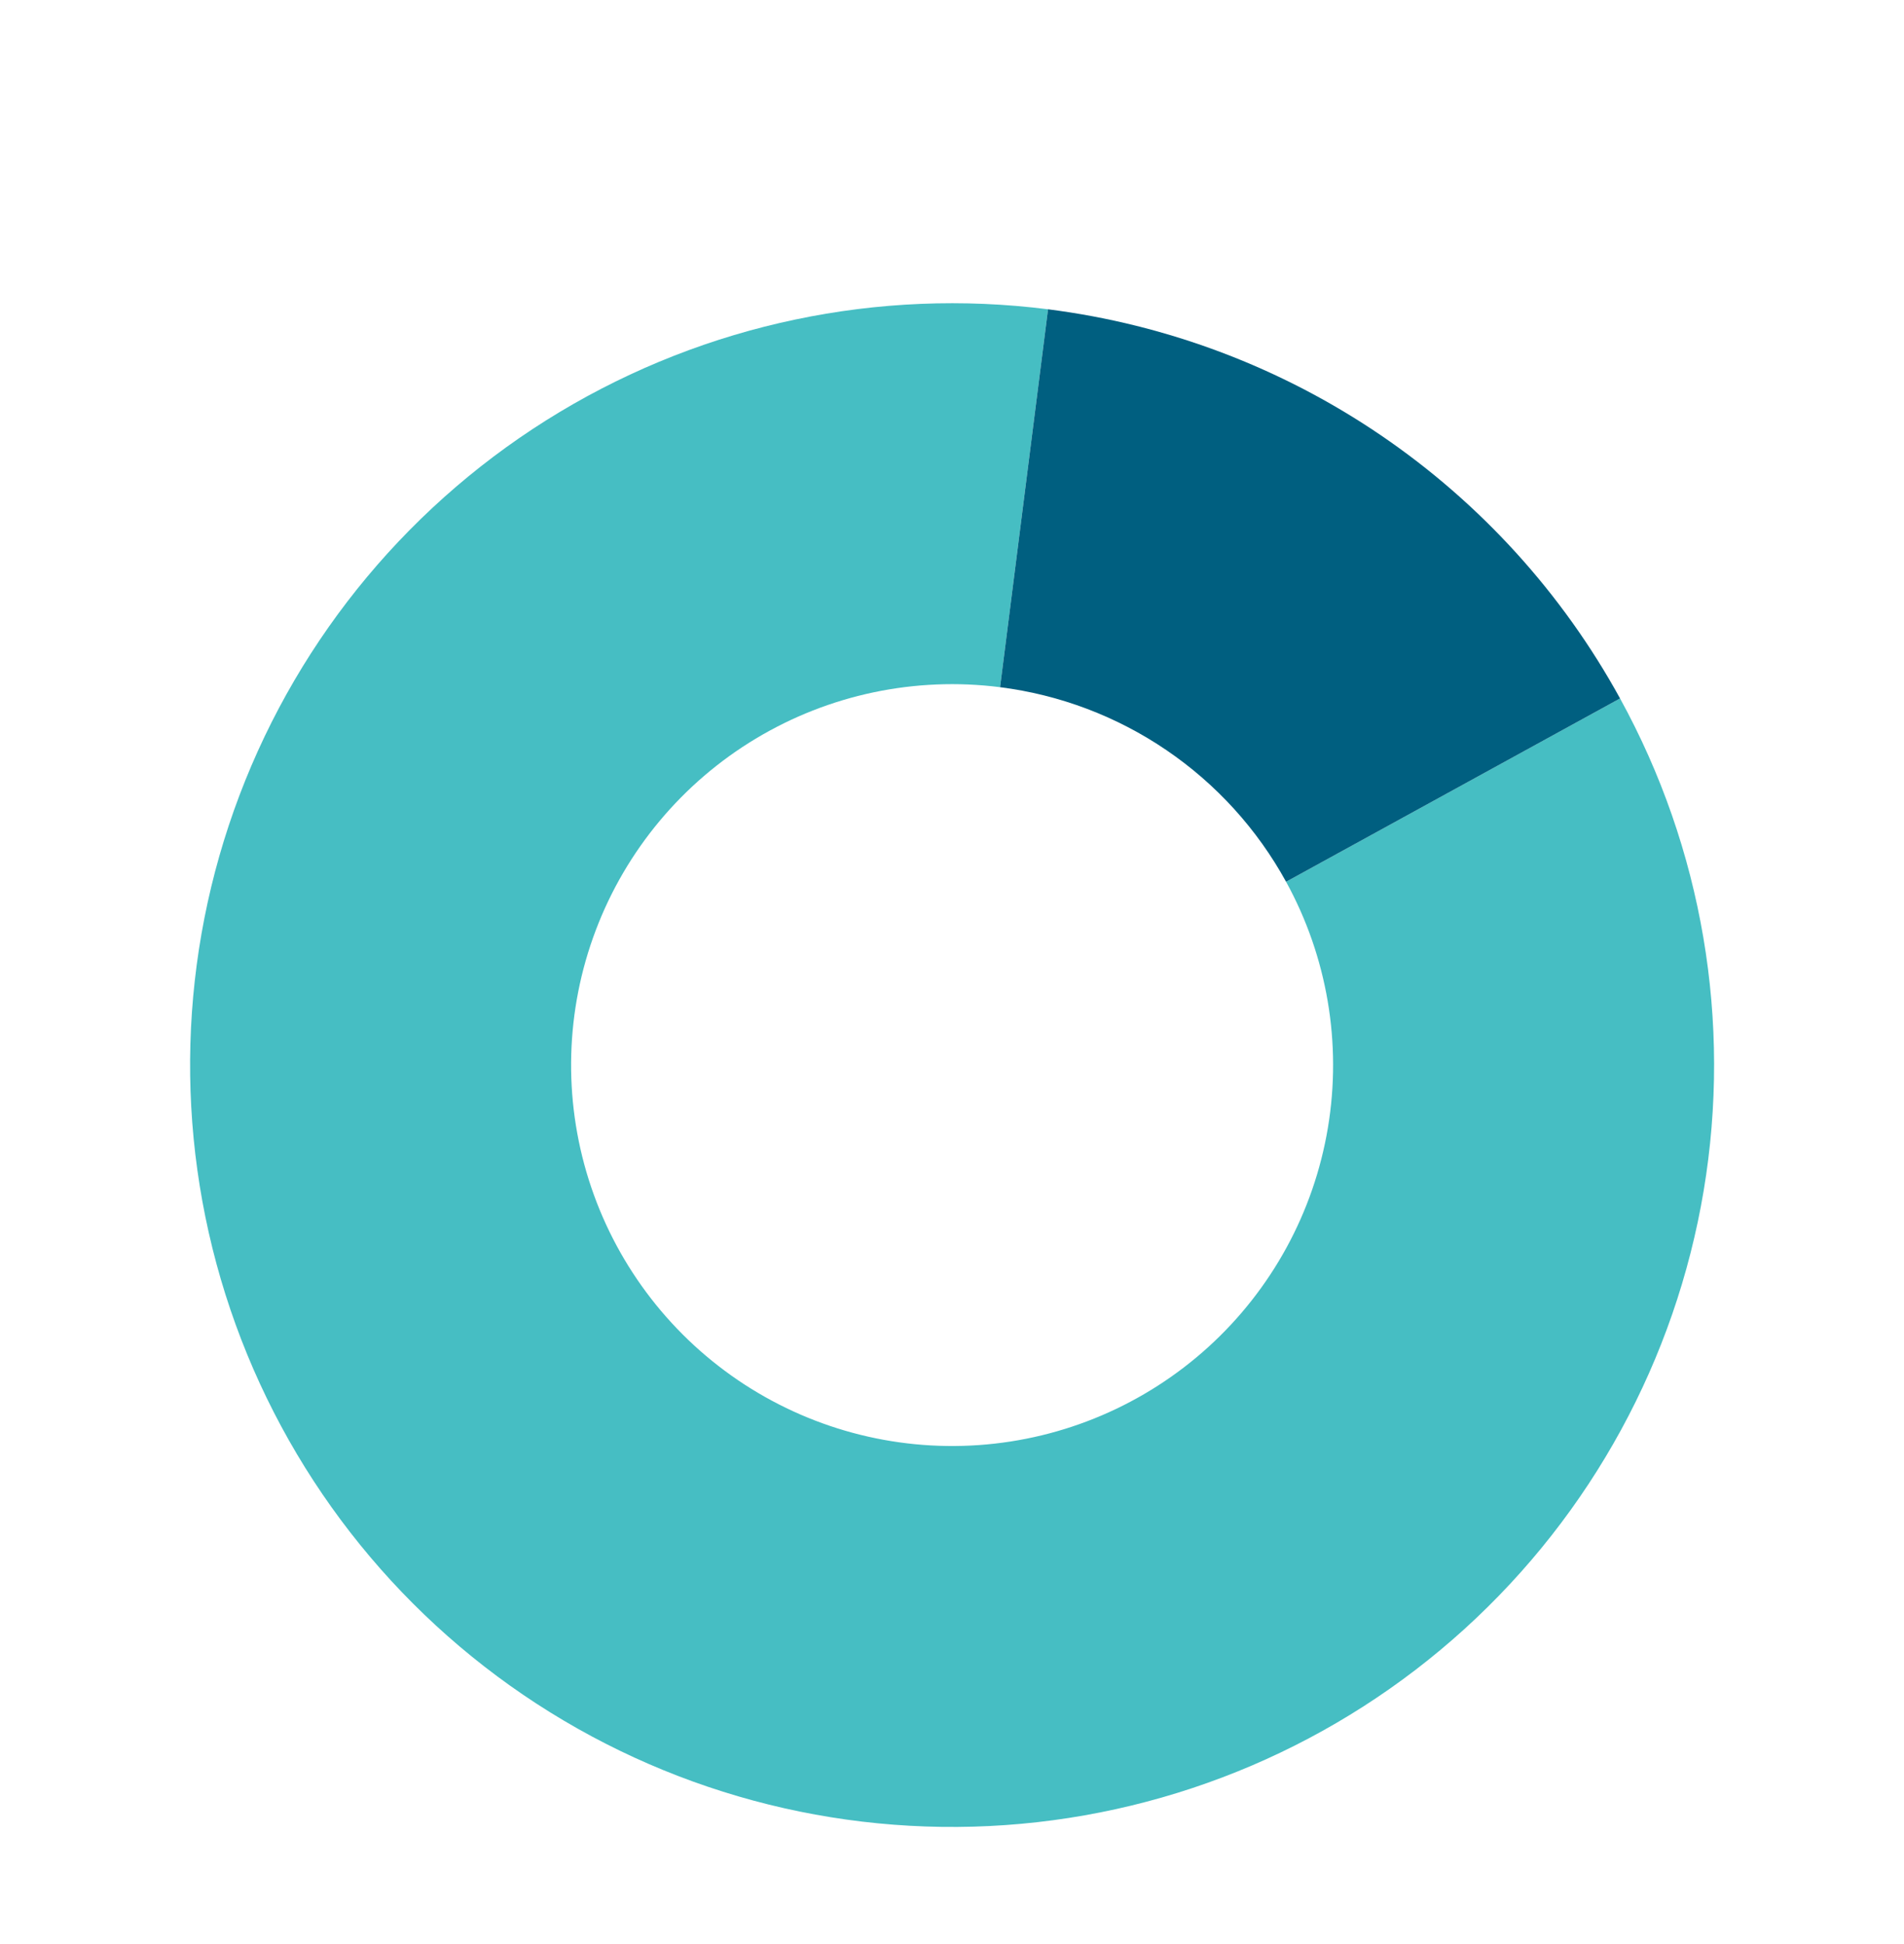 <svg width="471" height="481" viewBox="0 0 471 481" fill="none" xmlns="http://www.w3.org/2000/svg">
<g filter="url(#filter0_d_468_5191)">
<path d="M259.257 48.525C217.253 43.194 174.678 52.16 138.392 73.977C102.105 95.795 74.221 129.194 59.231 168.793C44.242 208.392 43.022 251.884 55.766 292.261C68.51 332.638 94.477 367.549 129.482 391.368C164.487 415.187 206.493 426.528 248.729 423.561C290.966 420.595 330.974 403.496 362.307 375.018C393.64 346.54 414.473 308.343 421.448 266.581C428.424 224.819 421.137 181.924 400.76 144.809L318.142 190.167C328.331 208.724 331.974 230.172 328.486 251.053C324.998 271.934 314.582 291.032 298.916 305.271C283.249 319.51 263.245 328.06 242.127 329.543C221.009 331.026 200.006 325.356 182.503 313.446C165 301.537 152.017 284.081 145.645 263.893C139.273 243.704 139.883 221.958 147.378 202.159C154.872 182.36 168.815 165.66 186.958 154.751C205.101 143.842 226.389 139.359 247.391 142.025L259.257 48.525Z" fill="#46BEC3"/>
<path d="M259.257 48.525C288.768 52.27 316.973 62.946 341.567 79.681C366.16 96.415 386.444 118.733 400.76 144.809L318.142 190.167C310.984 177.129 300.842 165.97 288.545 157.603C276.249 149.235 262.146 143.897 247.391 142.025L259.257 48.525Z" fill="#005F80"/>
</g>
<defs>
<filter id="filter0_d_468_5191" x="19.024" y="47.024" width="433" height="433" filterUnits="userSpaceOnUse" color-interpolation-filters="sRGB">
<feFlood flood-opacity="0" result="BackgroundImageFix"/>
<feColorMatrix in="SourceAlpha" type="matrix" values="0 0 0 0 0 0 0 0 0 0 0 0 0 0 0 0 0 0 127 0" result="hardAlpha"/>
<feOffset dy="28"/>
<feGaussianBlur stdDeviation="14"/>
<feComposite in2="hardAlpha" operator="out"/>
<feColorMatrix type="matrix" values="0 0 0 0 0 0 0 0 0 0 0 0 0 0 0 0 0 0 0.1 0"/>
<feBlend mode="normal" in2="BackgroundImageFix" result="effect1_dropShadow_468_5191"/>
<feBlend mode="normal" in="SourceGraphic" in2="effect1_dropShadow_468_5191" result="shape"/>
</filter>
</defs>
</svg>
